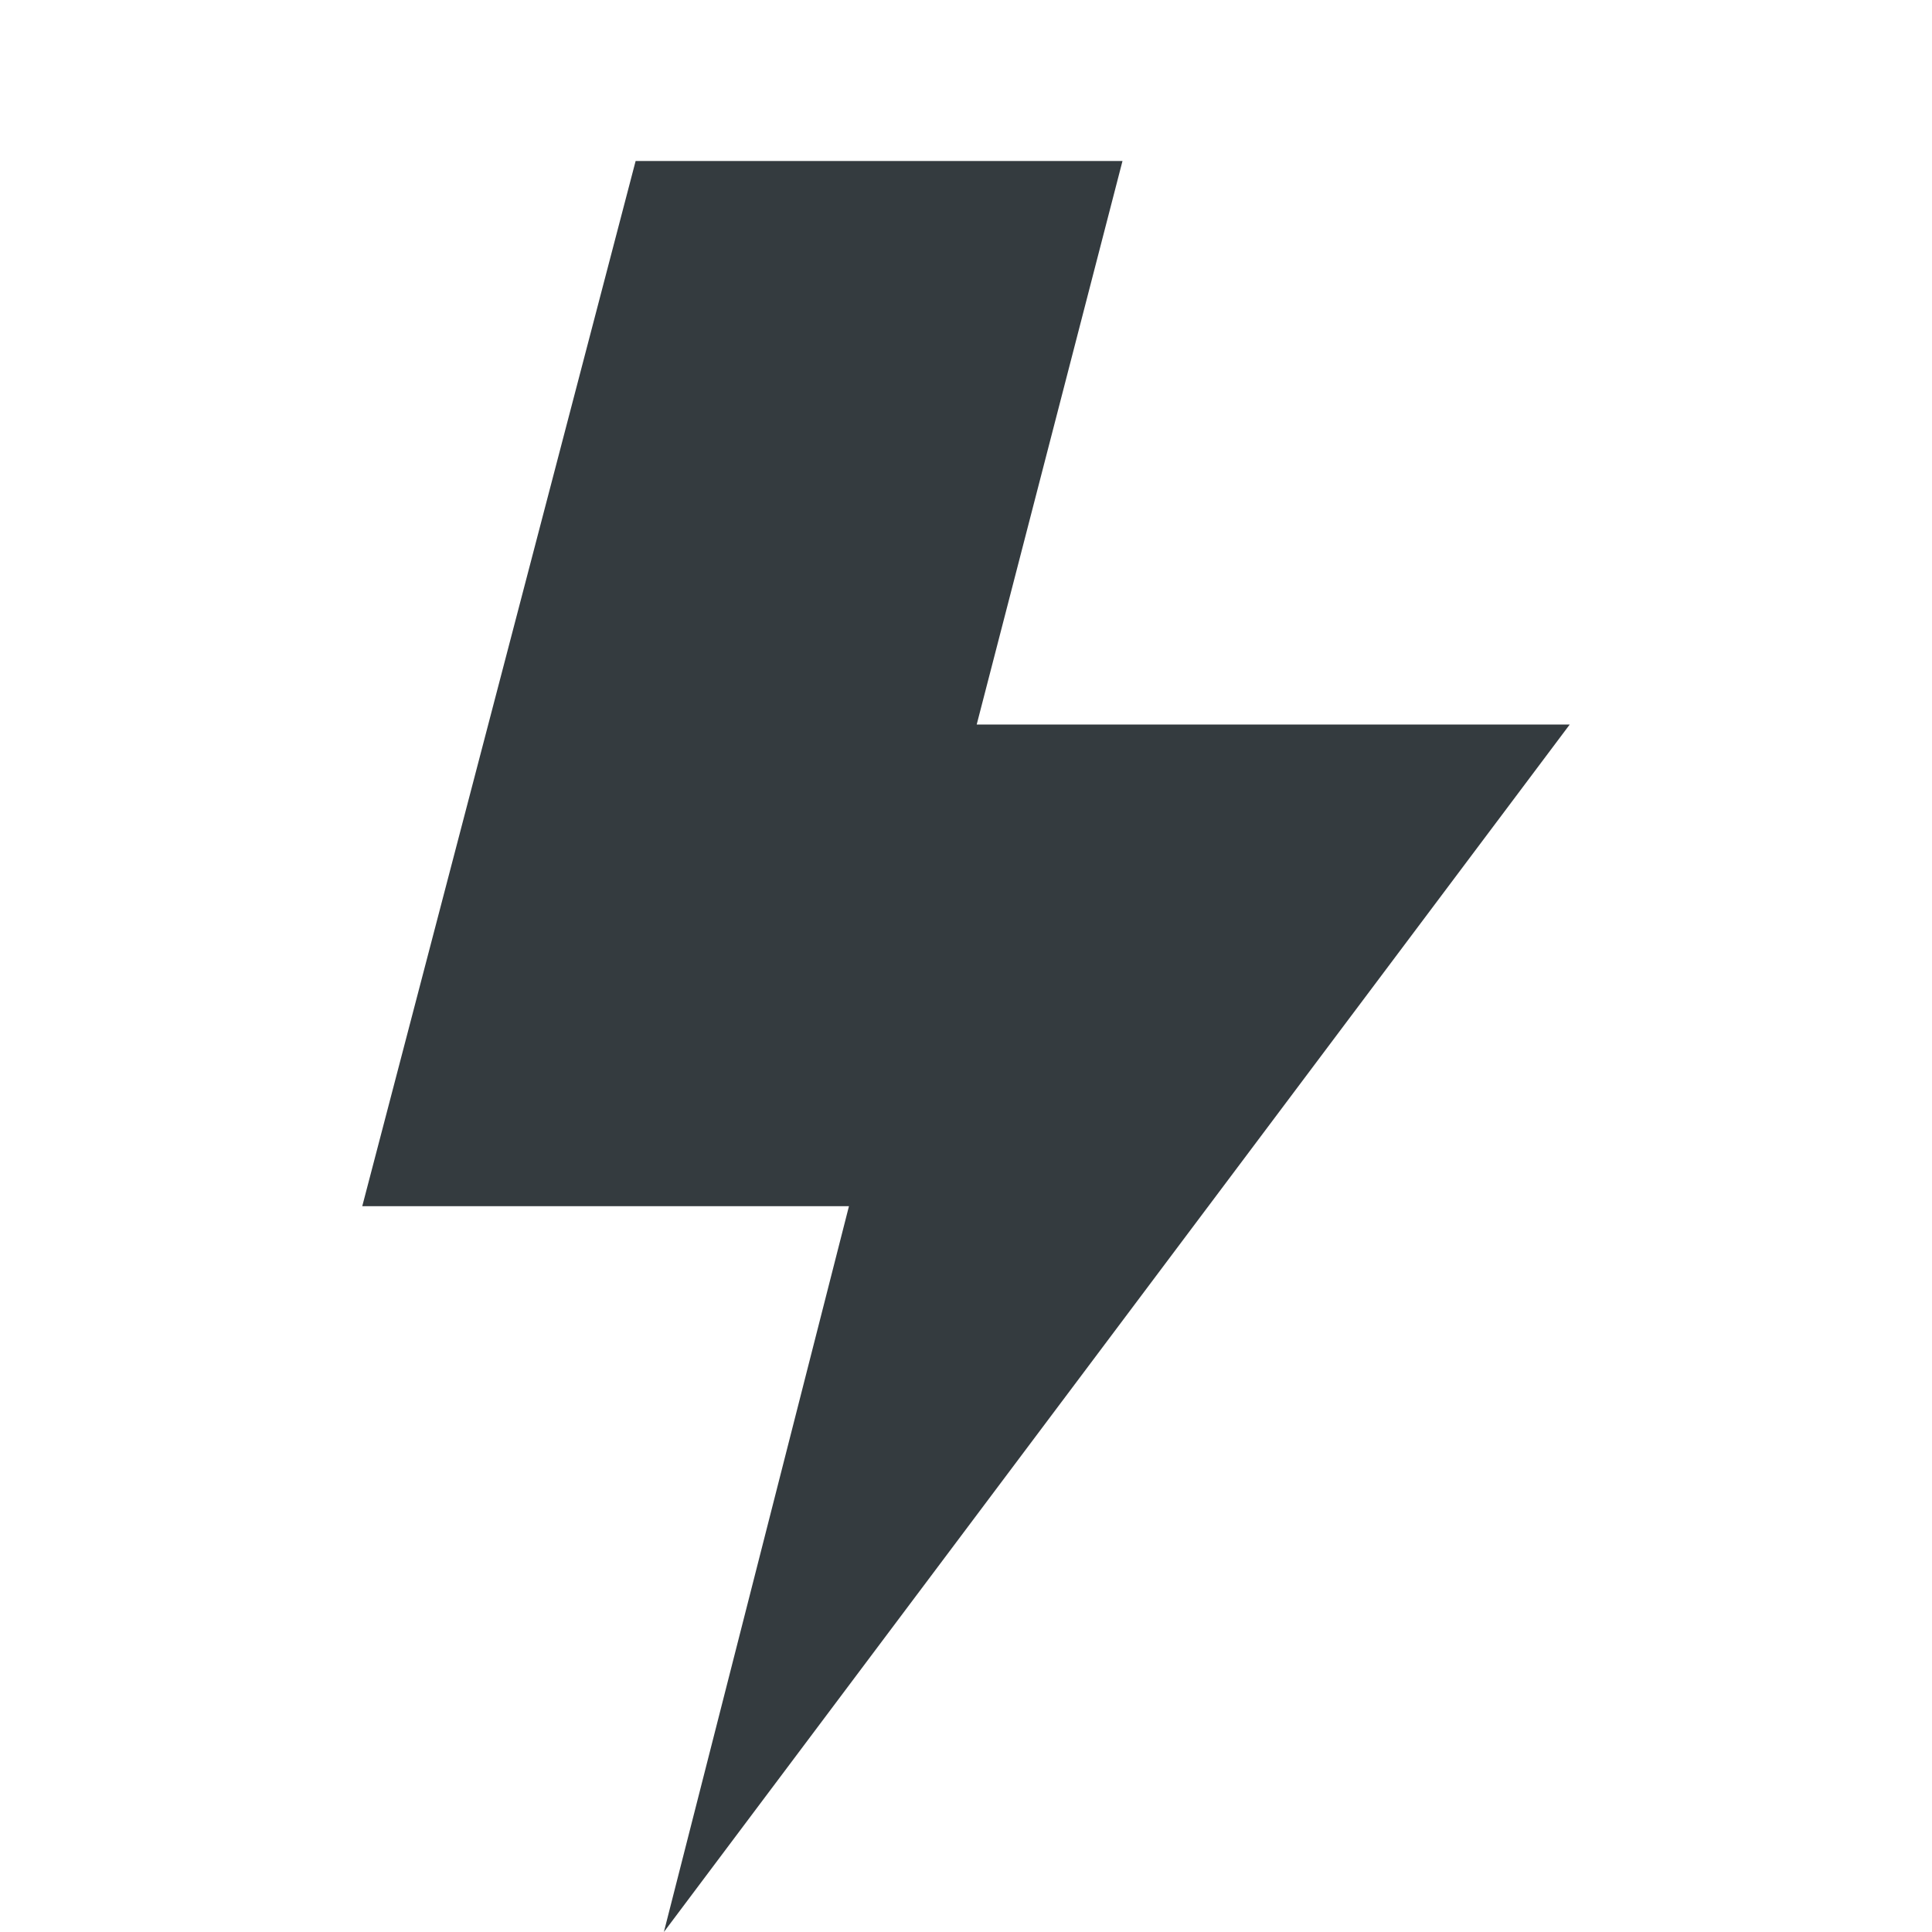 <?xml version="1.0" encoding="UTF-8"?> <svg xmlns="http://www.w3.org/2000/svg" width="24" height="24" viewBox="0 0 24 24" fill="none"><g clip-path="url(#clip0_125_23972)"><path d="M19.5 9H12.133L13.944 2H7.896L4.5 14.984H10.546L8.247 24L19.5 9Z" fill="#343B3F"></path></g><defs><clipPath id="clip0_125_23972"><rect width="24" height="24" fill="white"></rect></clipPath></defs></svg> 